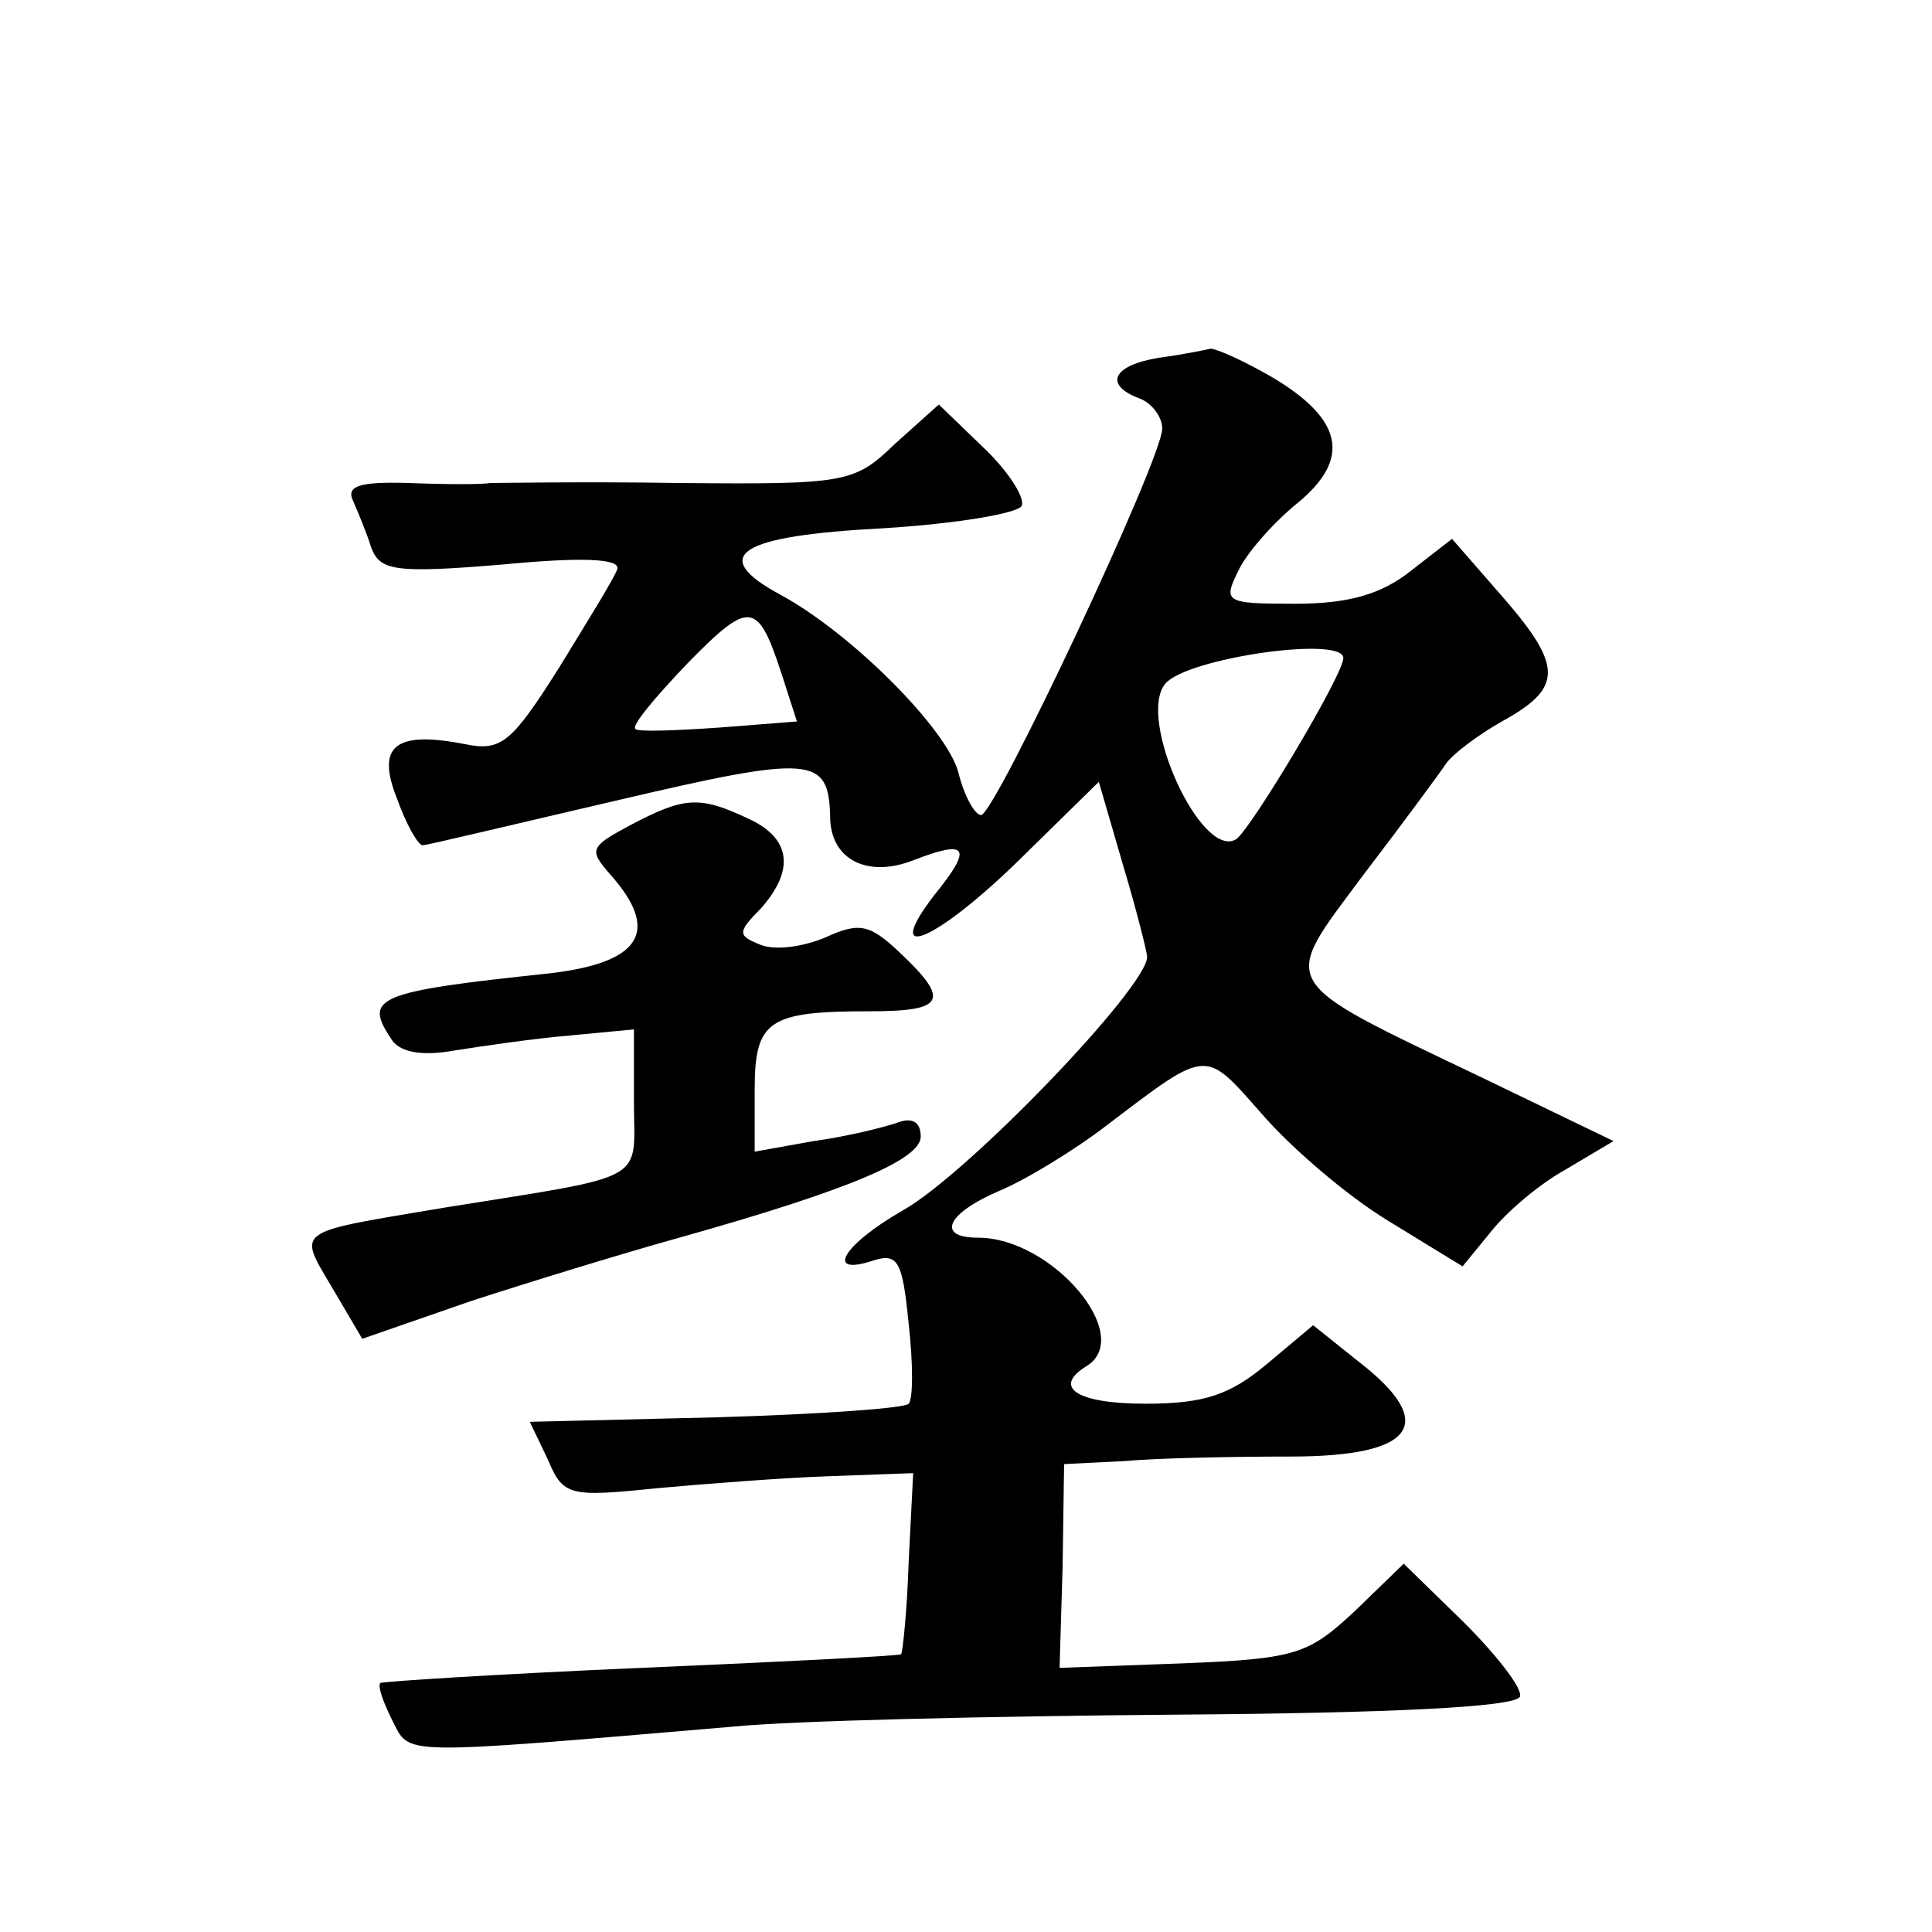 <?xml version="1.0" standalone="no"?>
<!DOCTYPE svg PUBLIC "-//W3C//DTD SVG 20010904//EN"
 "http://www.w3.org/TR/2001/REC-SVG-20010904/DTD/svg10.dtd">
<svg version="1.0" xmlns="http://www.w3.org/2000/svg"
 width="128pt" height="128pt" viewBox="0 0 128 128"
 preserveAspectRatio="xMidYMid meet">
<g transform="translate(0,128) scale(0.1,-0.1)"
fill="#0" stroke="none">
<path d="M768 1043 c-31 -5 -37 -18 -13 -27 8 -3 15 -12 15 -20 0 -20 -111 -256
-120 -256 -4 0 -11 12 -15 28 -7 28 -70 92 -118 118 -48 26 -28 39 68 44 49 3 90
10 92 15 2 6 -10 24 -26 39 l-29 28 -29 -26 c-27 -26 -32 -27 -143 -26 -63 1 -119
0 -125 0 -5 -1 -30 -1 -54 0 -33 1 -42 -2 -37 -12 3 -7 9 -21 12 -31 6 -15 15 -17
87 -11 52 5 78 4 76 -3 -2 -6 -20 -35 -39 -66 -31 -49 -38 -55 -62 -50 -46 9 -59
-1 -45 -36 6 -17 14 -31 17 -31 3 0 61 14 130 30 128 30 139 29 140 -11 0 -28 24
-41 55 -29 36 14 40 9 14 -23 -36 -47 2 -30 57 24 l52 51 16 -55 c9 -30 16 -58
16 -61 0 -20 -119 -144 -162 -168 -40 -23 -52 -44 -19 -33 16 5 19 -1 23 -42 3
-26 3 -50 0 -53 -2 -3 -59 -7 -127 -9 l-124 -3 12 -25 c10 -24 14 -25 72 -19 33
3 85 7 115 8 l55 2 -3 -59 c-1 -32 -4 -60 -5 -61 -1 -1 -78 -5 -172 -9 -93 -4 -171
-9 -173 -10 -2 -2 2 -13 8 -25 12 -23 1 -23 225 -4 39 4 171 7 294 8 141 1 226
5 228 12 2 5 -15 27 -37 49 l-40 39 -32 -31 c-31 -29 -39 -32 -114 -35 l-82 -3
2 67 1 68 40 2 c22 2 72 3 110 3 83 0 98 22 45 63 l-30 24 -31 -26 c-24 -20 -41
-26 -80 -26 -46 0 -62 11 -39 25 32 20 -23 85 -72 85 -28 0 -21 16 14 31 17 7 50
27 72 44 67 51 64 50 102 7 19 -22 56 -54 84 -71 l49 -30 18 22 c10 13 32 32 50
42 l32 19 -87 42 c-138 66 -134 60 -79 134 26 34 51 68 55 74 4 6 21 19 37 28 40
22 41 36 1 82 l-34 39 -27 -21 c-20 -16 -42 -22 -77 -22 -47 0 -48 1 -37 23 6 12
24 32 39 44 35 29 30 55 -17 83 -19 11 -37 19 -41 19 -4 -1 -19 -4 -34 -6z m-250
-210 l10 -31 -51 -4 c-29 -2 -54 -3 -56 -1 -3 2 13 21 34 43 42 43 47 42 63 -7z
m372 11 c0 -11 -61 -113 -71 -120 -23 -14 -66 80 -47 103 14 17 118 32 118 17z
M417 733 c-26 -14 -27 -16 -13 -32 34 -38 21 -59 -41 -66 -114 -12 -122 -16 -104
-43 5 -9 20 -12 42 -8 19 3 53 8 77 10 l42 4 0 -48 c0 -54 12 -48 -125 -70 -101
-17 -98 -14 -75 -53 l20 -34 72 25 c40 13 102 32 138 42 114 32 160 52 160 67 0
10 -6 13 -16 9 -9 -3 -33 -9 -55 -12 l-39 -7 0 41 c0 46 9 52 76 52 50 0 54 7 20
39 -20 19 -27 20 -49 10 -14 -6 -33 -9 -43 -5 -15 6 -16 8 0 24 23 26 20 47 -9
60 -32 15 -42 14 -78 -5z"/>
</g>
</svg>
